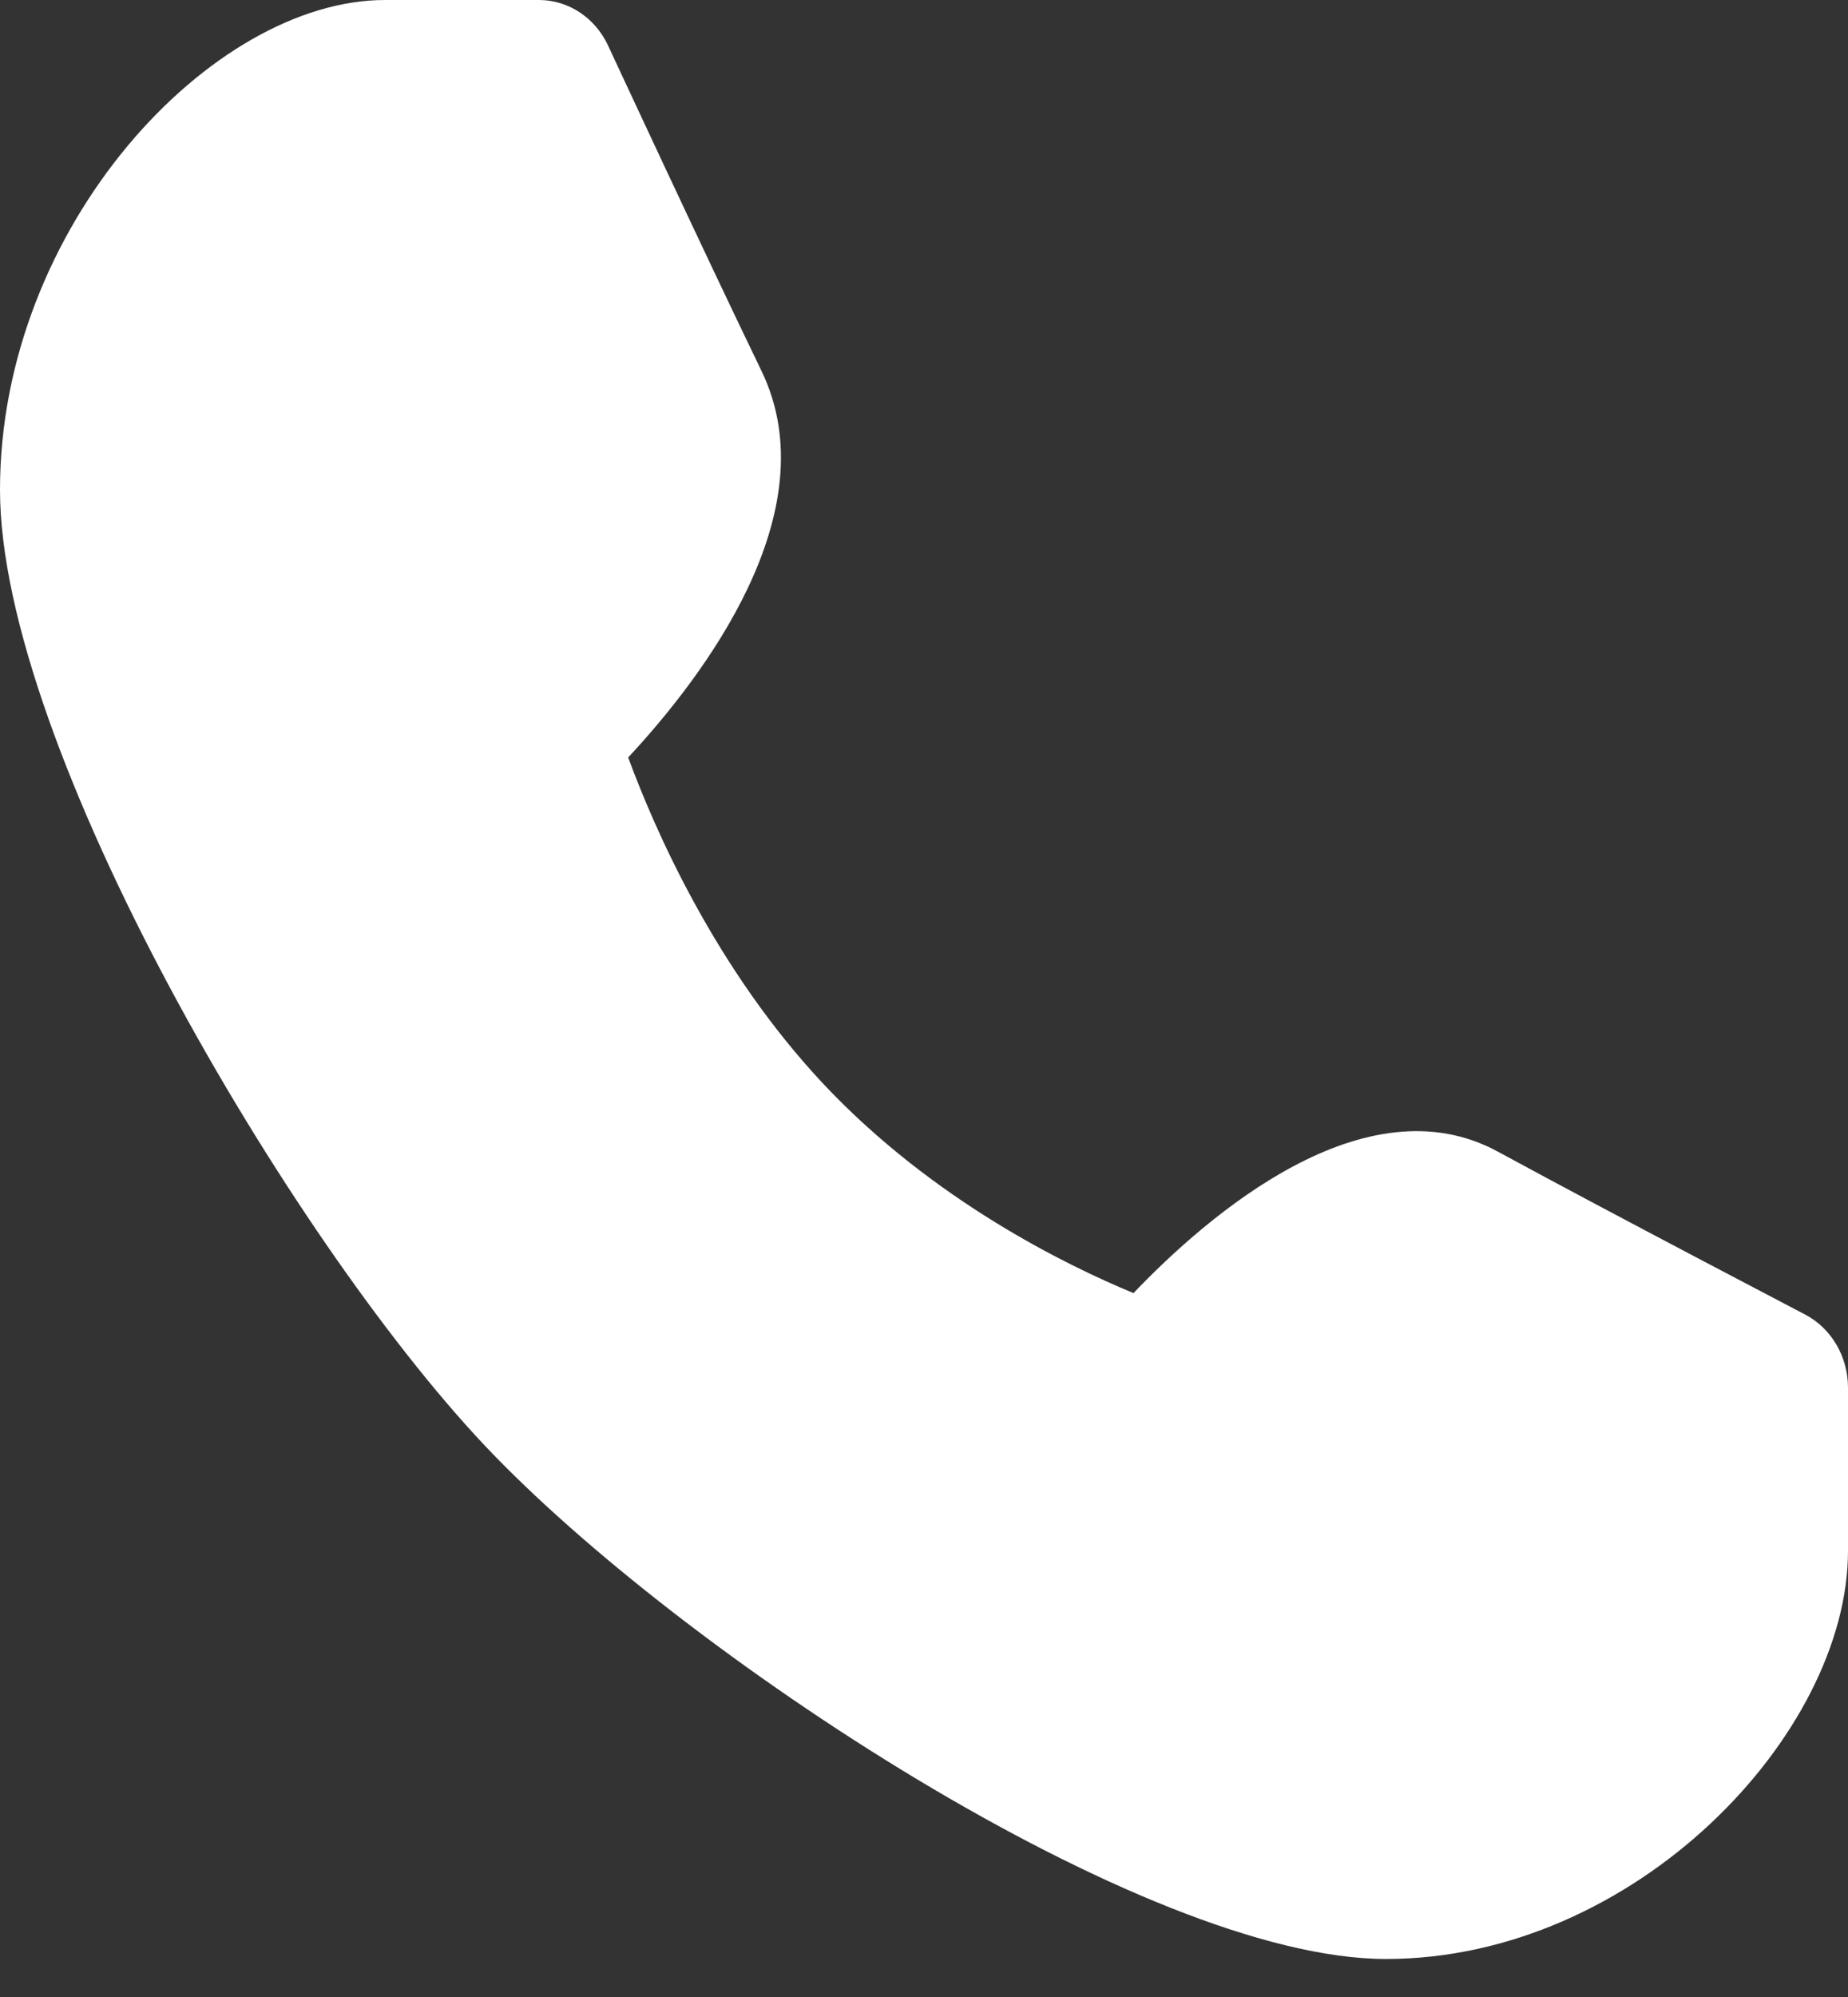 <svg width="25" height="27" viewBox="0 0 25 27" fill="none" xmlns="http://www.w3.org/2000/svg">
<rect x="0" y="0" width="25" height="27" fill="#333333" stroke="none"/>
<path d="M24.418 17.772C24.416 17.769 21.867 16.442 20.268 15.573C18.467 14.59 16.337 16.433 15.334 17.483C14.427 17.108 12.626 16.23 11.153 14.67C9.68 13.109 8.852 11.202 8.498 10.241C9.489 9.178 11.228 6.928 10.301 5.014C9.481 3.319 8.228 0.619 8.226 0.616C8.051 0.239 7.688 0 7.292 0H5.208C2.865 0 0 3.056 0 6.622C0 10.088 3.916 16.746 6.555 19.541C9.194 22.337 15.479 26.486 18.75 26.486C22.115 26.486 25 23.451 25 20.968V18.761C25 18.341 24.774 17.957 24.418 17.772Z" fill="white"/>
</svg>
